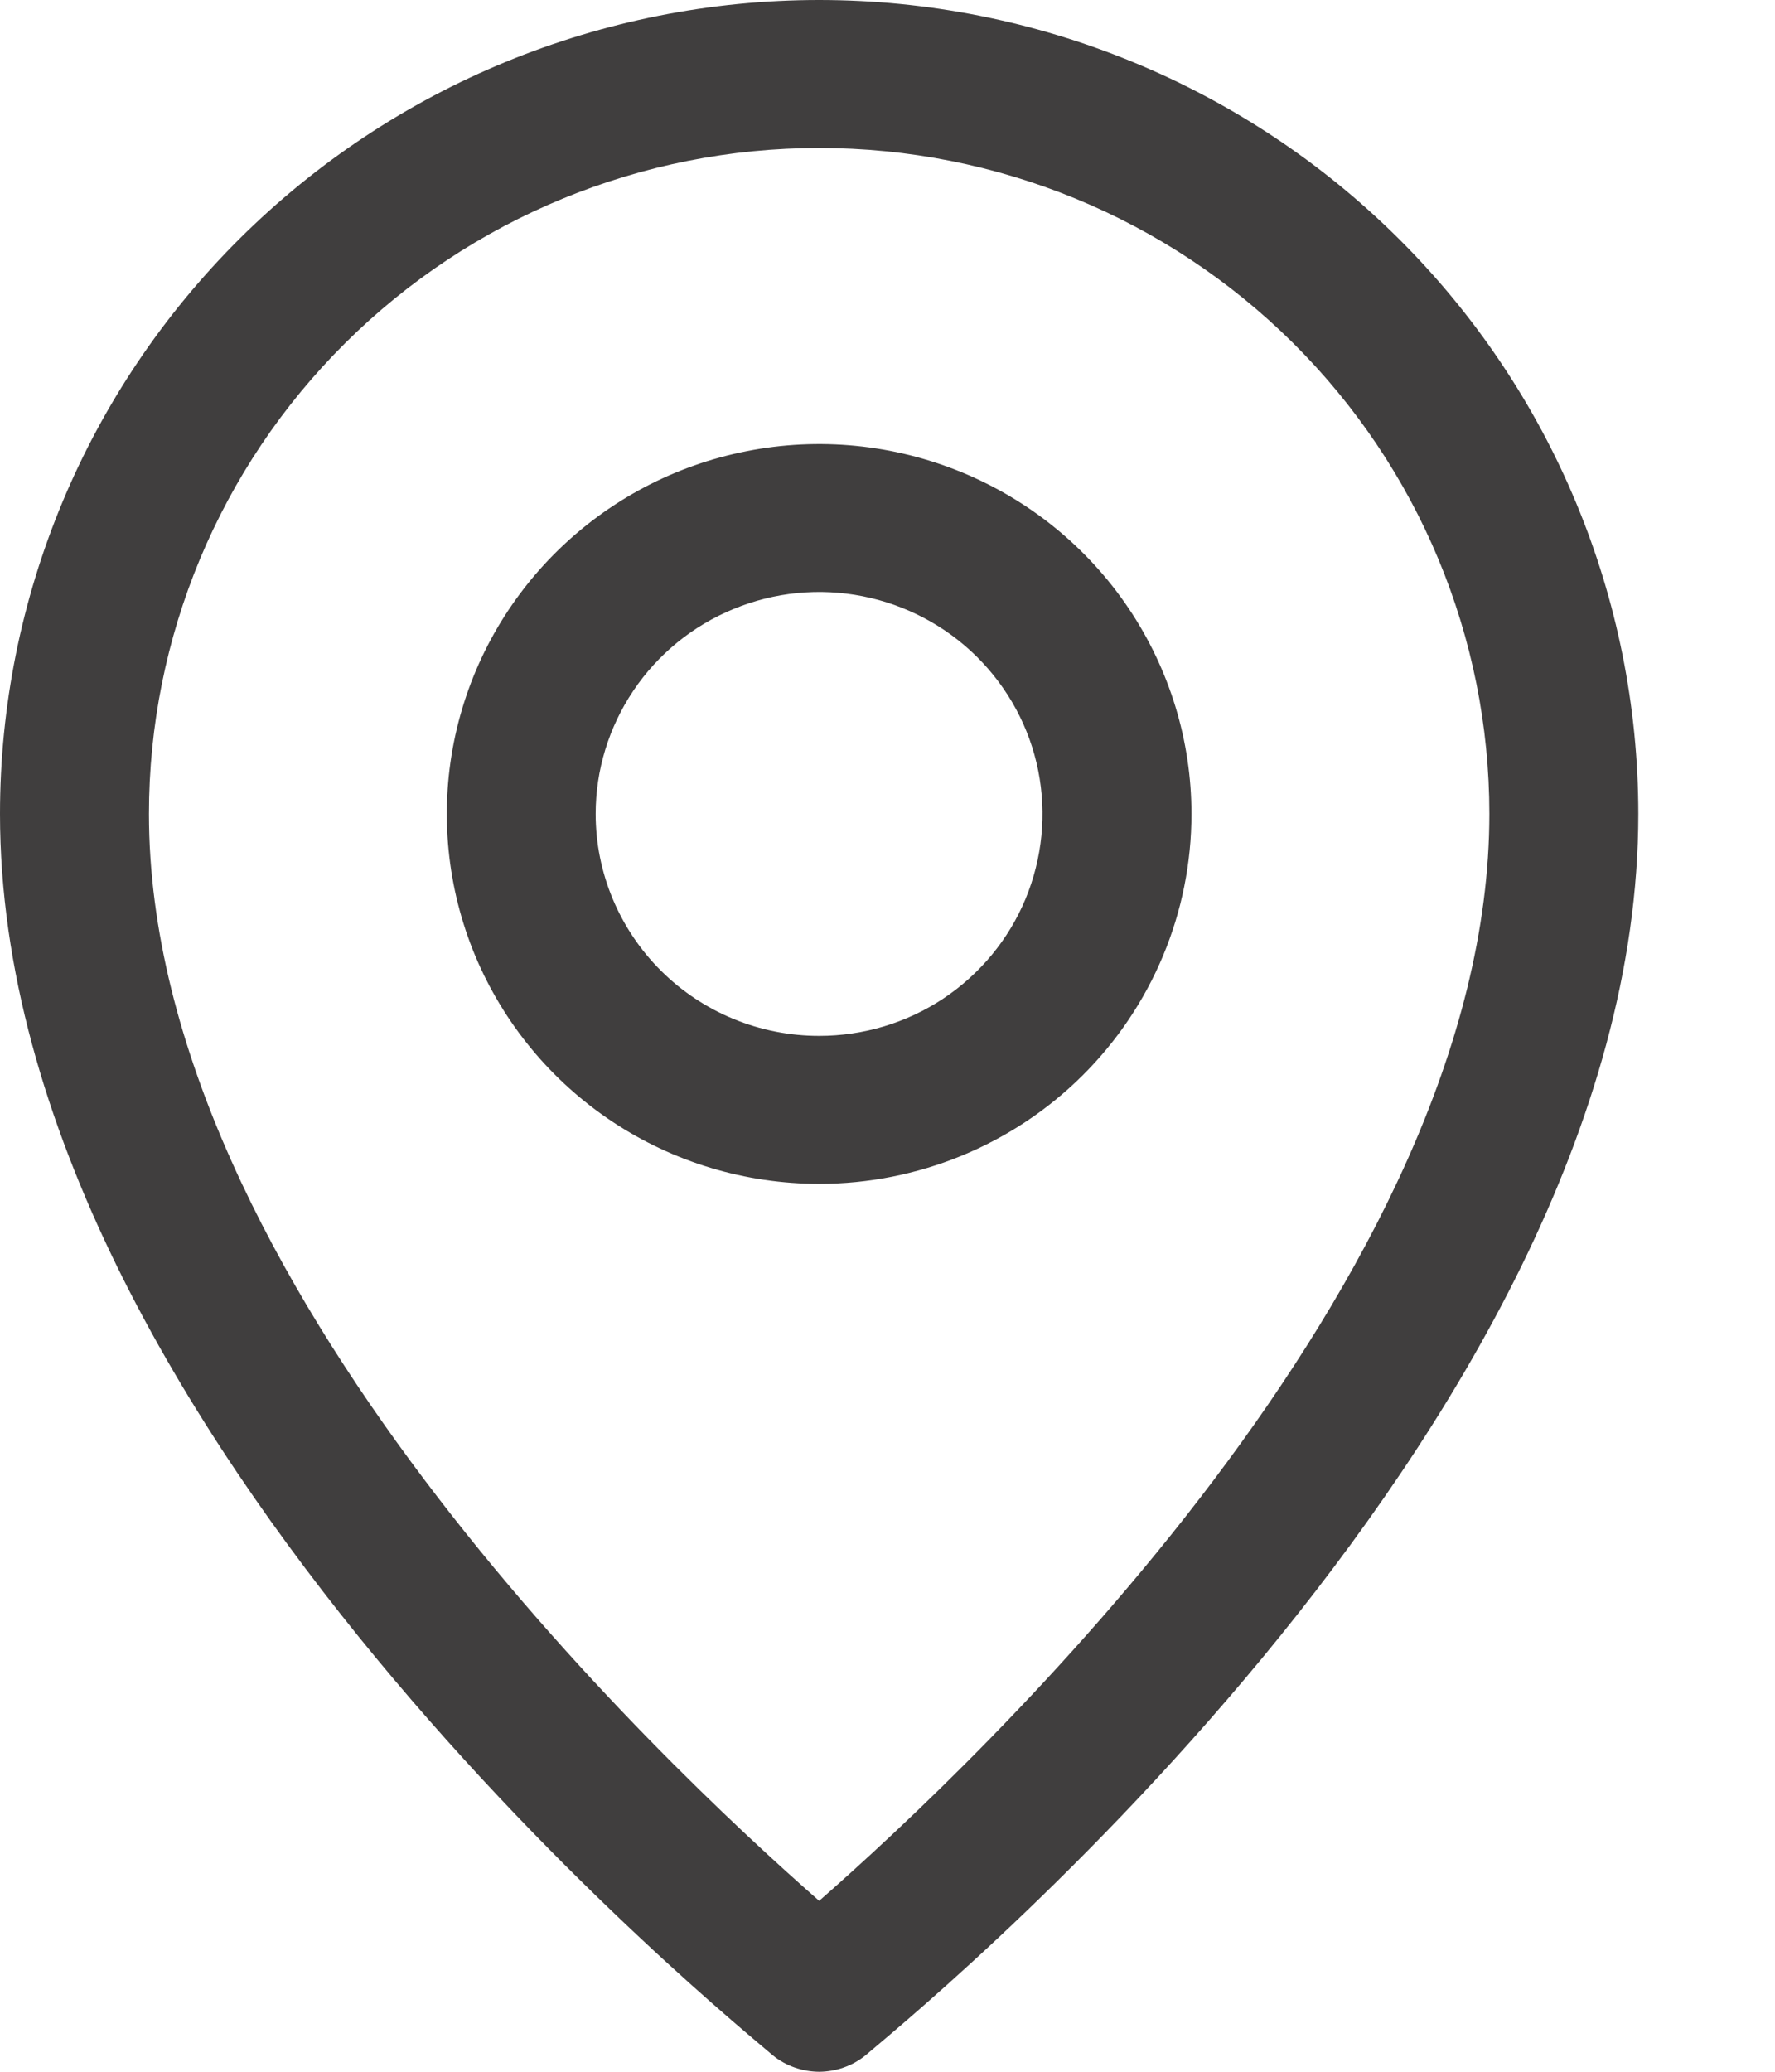 <svg width="12" height="14" viewBox="0 0 12 14" fill="none" xmlns="http://www.w3.org/2000/svg">
<path d="M5.538 14C5.652 13.999 5.762 13.961 5.85 13.89C6.041 13.72 11.076 9.69 11.076 5.5C11.076 4.041 10.492 2.642 9.454 1.611C8.415 0.579 7.007 0 5.538 0C4.069 0 2.661 0.579 1.622 1.611C0.583 2.642 0 4.041 0 5.5C0 9.69 5.035 13.72 5.226 13.89C5.314 13.961 5.424 13.999 5.538 14ZM1.007 5.5C1.007 4.307 1.484 3.162 2.334 2.318C3.184 1.474 4.336 1 5.538 1C6.74 1 7.892 1.474 8.742 2.318C9.592 3.162 10.069 4.307 10.069 5.5C10.069 8.65 6.61 11.905 5.538 12.845C4.466 11.905 1.007 8.65 1.007 5.5Z" fill="#403E3E"/>
<path d="M8.055 5.5C8.055 5.006 7.907 4.523 7.631 4.112C7.354 3.7 6.961 3.38 6.501 3.191C6.041 3.002 5.535 2.952 5.047 3.049C4.558 3.145 4.11 3.383 3.758 3.733C3.406 4.082 3.166 4.528 3.069 5.013C2.972 5.498 3.022 6 3.212 6.457C3.403 6.914 3.725 7.304 4.139 7.579C4.553 7.854 5.04 8 5.538 8C6.205 8 6.846 7.737 7.318 7.268C7.79 6.799 8.055 6.164 8.055 5.5ZM4.027 5.5C4.027 5.204 4.116 4.914 4.282 4.667C4.448 4.42 4.684 4.228 4.96 4.115C5.236 4.001 5.539 3.971 5.832 4.029C6.125 4.087 6.395 4.23 6.606 4.44C6.817 4.65 6.961 4.917 7.019 5.208C7.077 5.499 7.047 5.8 6.933 6.075C6.819 6.349 6.625 6.583 6.377 6.748C6.128 6.913 5.836 7 5.538 7C5.137 7 4.753 6.842 4.47 6.561C4.187 6.28 4.027 5.898 4.027 5.5Z" fill="#403E3E"/>
</svg>

